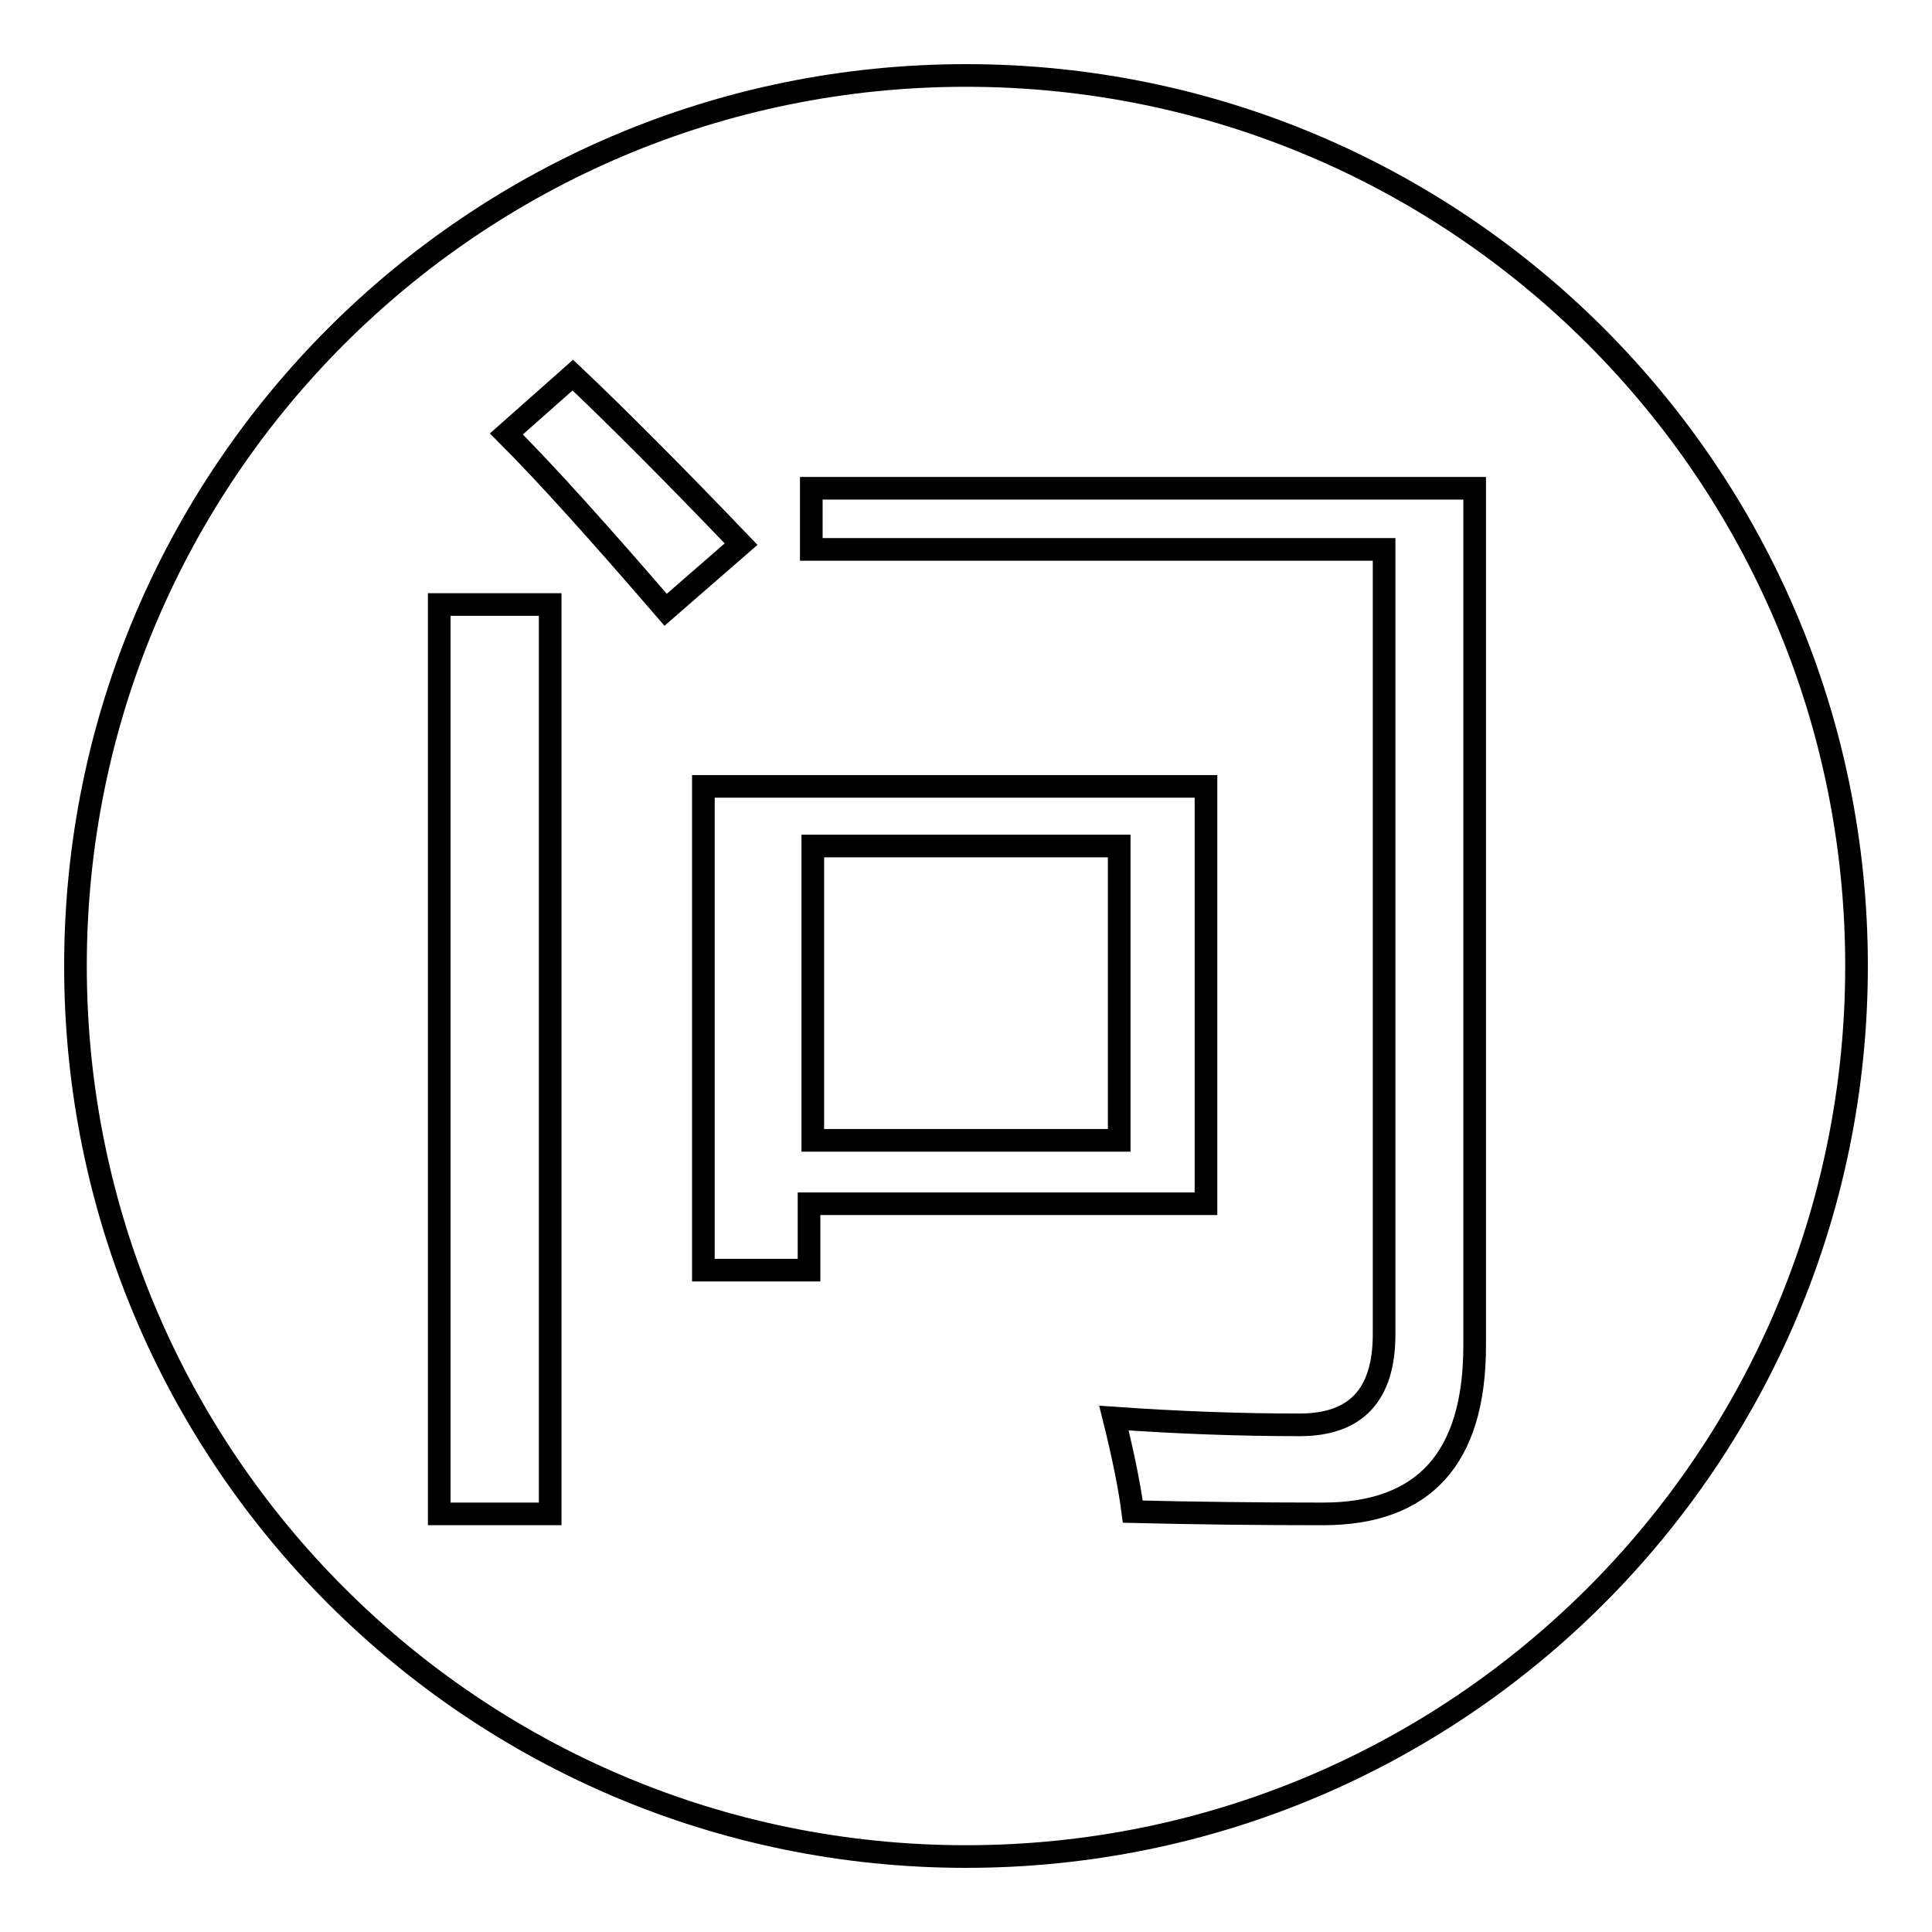 <?xml version="1.0" encoding="utf-8"?>
<!-- Svg Vector Icons : http://www.onlinewebfonts.com/icon -->
<!DOCTYPE svg PUBLIC "-//W3C//DTD SVG 1.1//EN" "http://www.w3.org/Graphics/SVG/1.1/DTD/svg11.dtd">
<svg version="1.1" xmlns="http://www.w3.org/2000/svg" xmlns:xlink="http://www.w3.org/1999/xlink" x="0px" y="0px" viewBox="0 0 256 256" enable-background="new 0 0 256 256" xml:space="preserve">
<g> <path stroke-width="3" fill-opacity="0" stroke="#000000"  d="M128,10C62.8,10,10,62.8,10,128c0,65.2,52.8,118,118,118c65.2,0,118-52.8,118-118C246,62.8,193.2,10,128,10 z M72.9,200.6H58.2V80.1h14.7V200.6z M67.1,57.5l8.8-7.8C81.5,55,89,62.5,98.2,72.1l-10,8.7C79.4,70.6,72.4,62.8,67.1,57.5z  M107.2,159.5v8.8h-14v-64.1h66.6v55.3L107.2,159.5L107.2,159.5z M195.4,178.3c0,14.9-6.7,22.3-20.1,22.3c-8.7,0-17.1-0.1-25.2-0.3 c-0.4-3.1-1.2-7.2-2.5-12.4c8.5,0.6,16.7,0.9,24.6,0.9c7.5,0,11.2-4,11.2-12v-104h-75.9v-8.1h87.9L195.4,178.3L195.4,178.3z  M107.7,151.1h40.6v-39h-40.6V151.1z"/></g>
</svg>